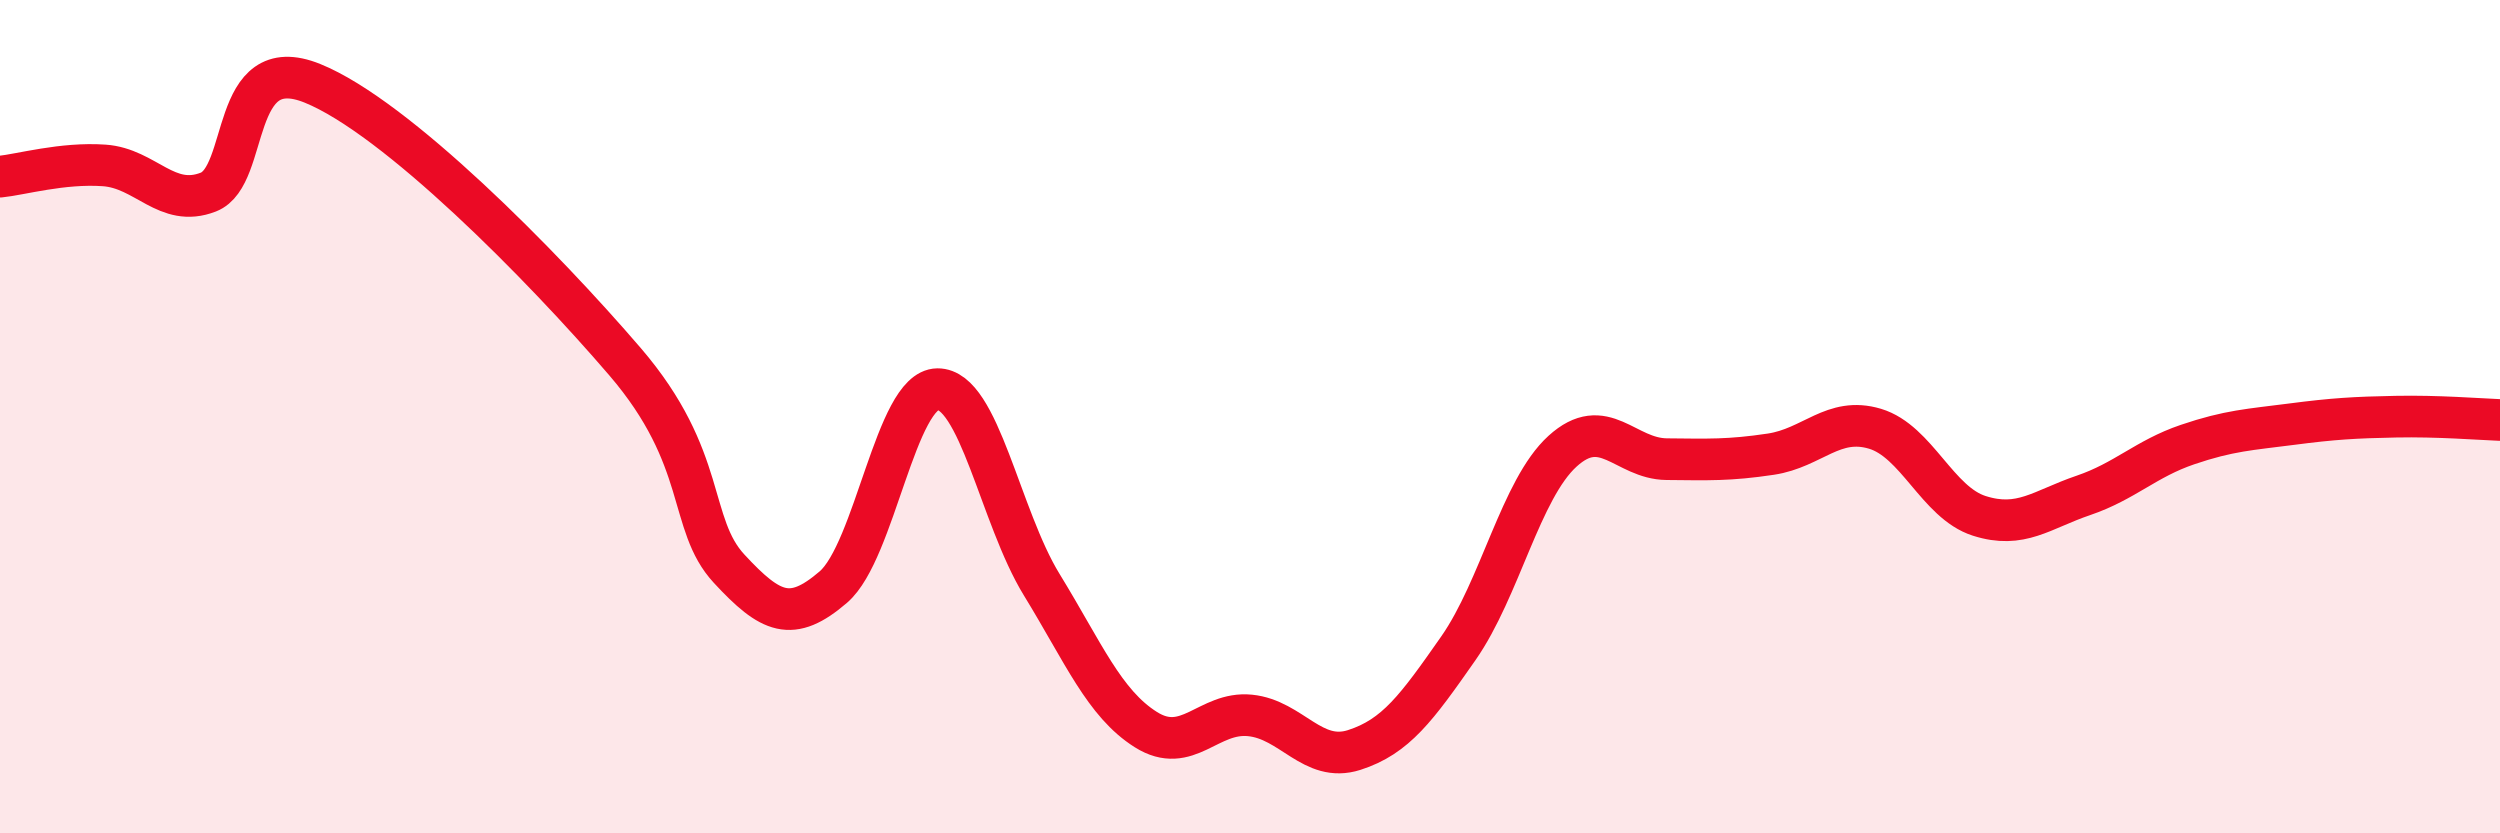 
    <svg width="60" height="20" viewBox="0 0 60 20" xmlns="http://www.w3.org/2000/svg">
      <path
        d="M 0,4.24 C 0.5,4.19 1.5,3.9 2.5,3.97 C 3.5,4.04 4,5 5,4.61 C 6,4.22 5.5,1.19 7.5,2 C 9.5,2.81 13,6.35 15,8.68 C 17,11.01 16.5,12.57 17.5,13.65 C 18.5,14.73 19,14.95 20,14.09 C 21,13.23 21.5,9.35 22.5,9.34 C 23.5,9.33 24,12.4 25,14.03 C 26,15.66 26.5,16.88 27.5,17.51 C 28.5,18.14 29,17.07 30,17.17 C 31,17.27 31.5,18.32 32.5,18 C 33.5,17.68 34,16.99 35,15.56 C 36,14.13 36.5,11.74 37.5,10.83 C 38.5,9.92 39,11.01 40,11.02 C 41,11.03 41.5,11.05 42.5,10.9 C 43.5,10.75 44,9.99 45,10.29 C 46,10.59 46.5,12.06 47.5,12.38 C 48.5,12.7 49,12.23 50,11.89 C 51,11.55 51.5,11.01 52.5,10.67 C 53.5,10.33 54,10.31 55,10.18 C 56,10.05 56.5,10.02 57.5,10 C 58.5,9.98 59.5,10.06 60,10.08L60 20L0 20Z"
        fill="#EB0A25"
        opacity="0.1"
        stroke-linecap="round"
        stroke-linejoin="round"
      />
      <path
        d="M 0,4.24 C 0.5,4.19 1.5,3.9 2.5,3.97 C 3.5,4.04 4,5 5,4.61 C 6,4.22 5.5,1.19 7.5,2 C 9.5,2.81 13,6.35 15,8.68 C 17,11.01 16.5,12.57 17.5,13.65 C 18.5,14.73 19,14.95 20,14.09 C 21,13.23 21.5,9.35 22.5,9.34 C 23.5,9.33 24,12.4 25,14.03 C 26,15.66 26.5,16.88 27.5,17.51 C 28.5,18.14 29,17.07 30,17.17 C 31,17.27 31.5,18.32 32.5,18 C 33.5,17.68 34,16.99 35,15.56 C 36,14.13 36.5,11.74 37.5,10.83 C 38.5,9.92 39,11.01 40,11.02 C 41,11.03 41.5,11.05 42.5,10.9 C 43.5,10.75 44,9.99 45,10.29 C 46,10.59 46.5,12.06 47.5,12.38 C 48.5,12.7 49,12.23 50,11.89 C 51,11.55 51.5,11.01 52.5,10.67 C 53.5,10.33 54,10.31 55,10.18 C 56,10.05 56.5,10.02 57.5,10 C 58.5,9.98 59.5,10.06 60,10.08"
        stroke="#EB0A25"
        stroke-width="1"
        fill="none"
        stroke-linecap="round"
        stroke-linejoin="round"
      />
    </svg>
  